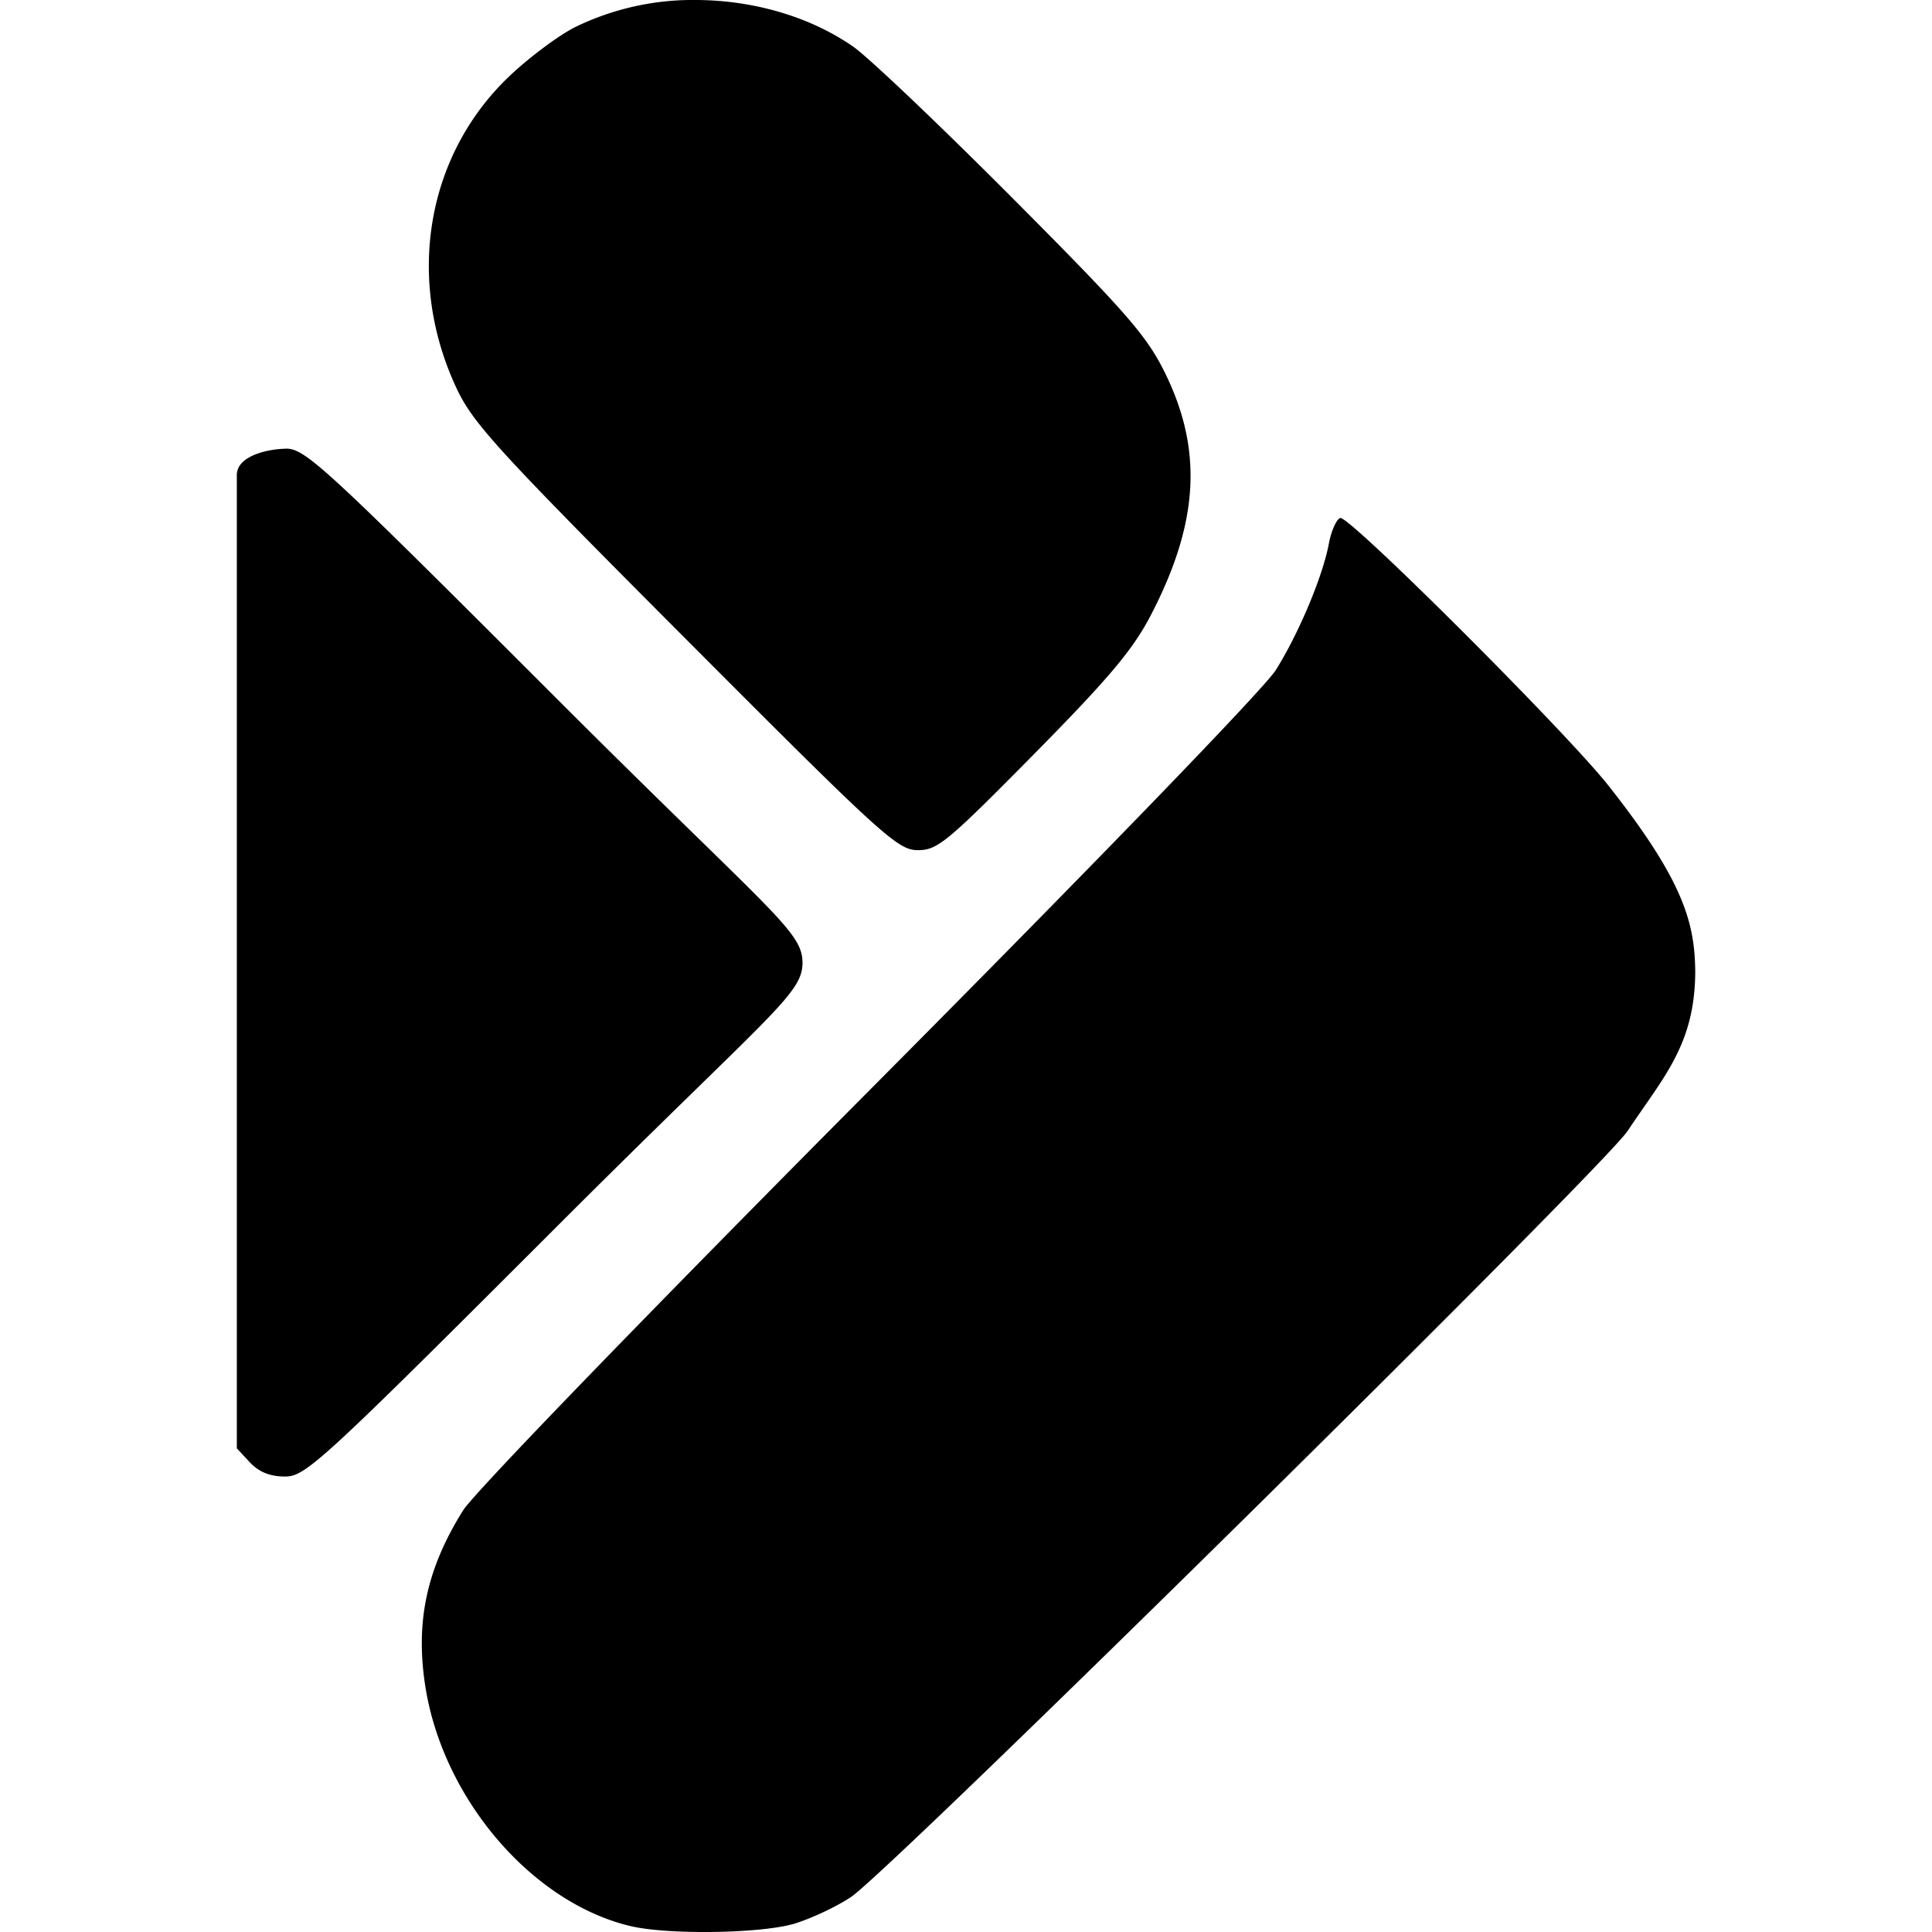 <svg xmlns="http://www.w3.org/2000/svg" width="1em" height="1em" viewBox="0 0 24 24"><path fill="currentColor" d="M8.666 0a3.34 3.34 0 0 0-1.524.338c-.207.105-.575.38-.818.612c-1.028.98-1.287 2.514-.655 3.868c.205.44.507.77 2.848 3.117c2.452 2.46 2.635 2.625 2.885 2.626c.244 0 .364-.1 1.44-1.19c.937-.95 1.231-1.3 1.454-1.729c.597-1.149.649-2.051.174-3.014c-.226-.459-.482-.751-1.901-2.176c-.902-.905-1.79-1.75-1.975-1.876C10.049.2 9.354.006 8.666 0M3.552 5.574c-.218.003-.61.085-.61.328v12.09l.164.176c.113.119.25.174.435.174c.254 0 .443-.173 3.349-3.078c2.686-2.686 3.079-2.91 3.079-3.305c0-.396-.393-.62-3.079-3.306c-2.861-2.862-3.097-3.08-3.338-3.08Zm13.097.86c-.049.02-.113.164-.142.323c-.076.403-.372 1.11-.658 1.566c-.14.226-2.239 2.396-5.049 5.222c-2.75 2.766-4.91 4.998-5.046 5.216c-.456.728-.597 1.39-.469 2.197c.222 1.394 1.327 2.68 2.549 2.969c.467.11 1.618.093 2.033-.03c.208-.063.526-.212.705-.332c.503-.338 9.341-9.057 9.647-9.516c.449-.675.835-1.071.84-1.976c-.006-.594-.131-1.114-1.072-2.306c-.51-.652-3.234-3.372-3.338-3.332Z"/></svg>